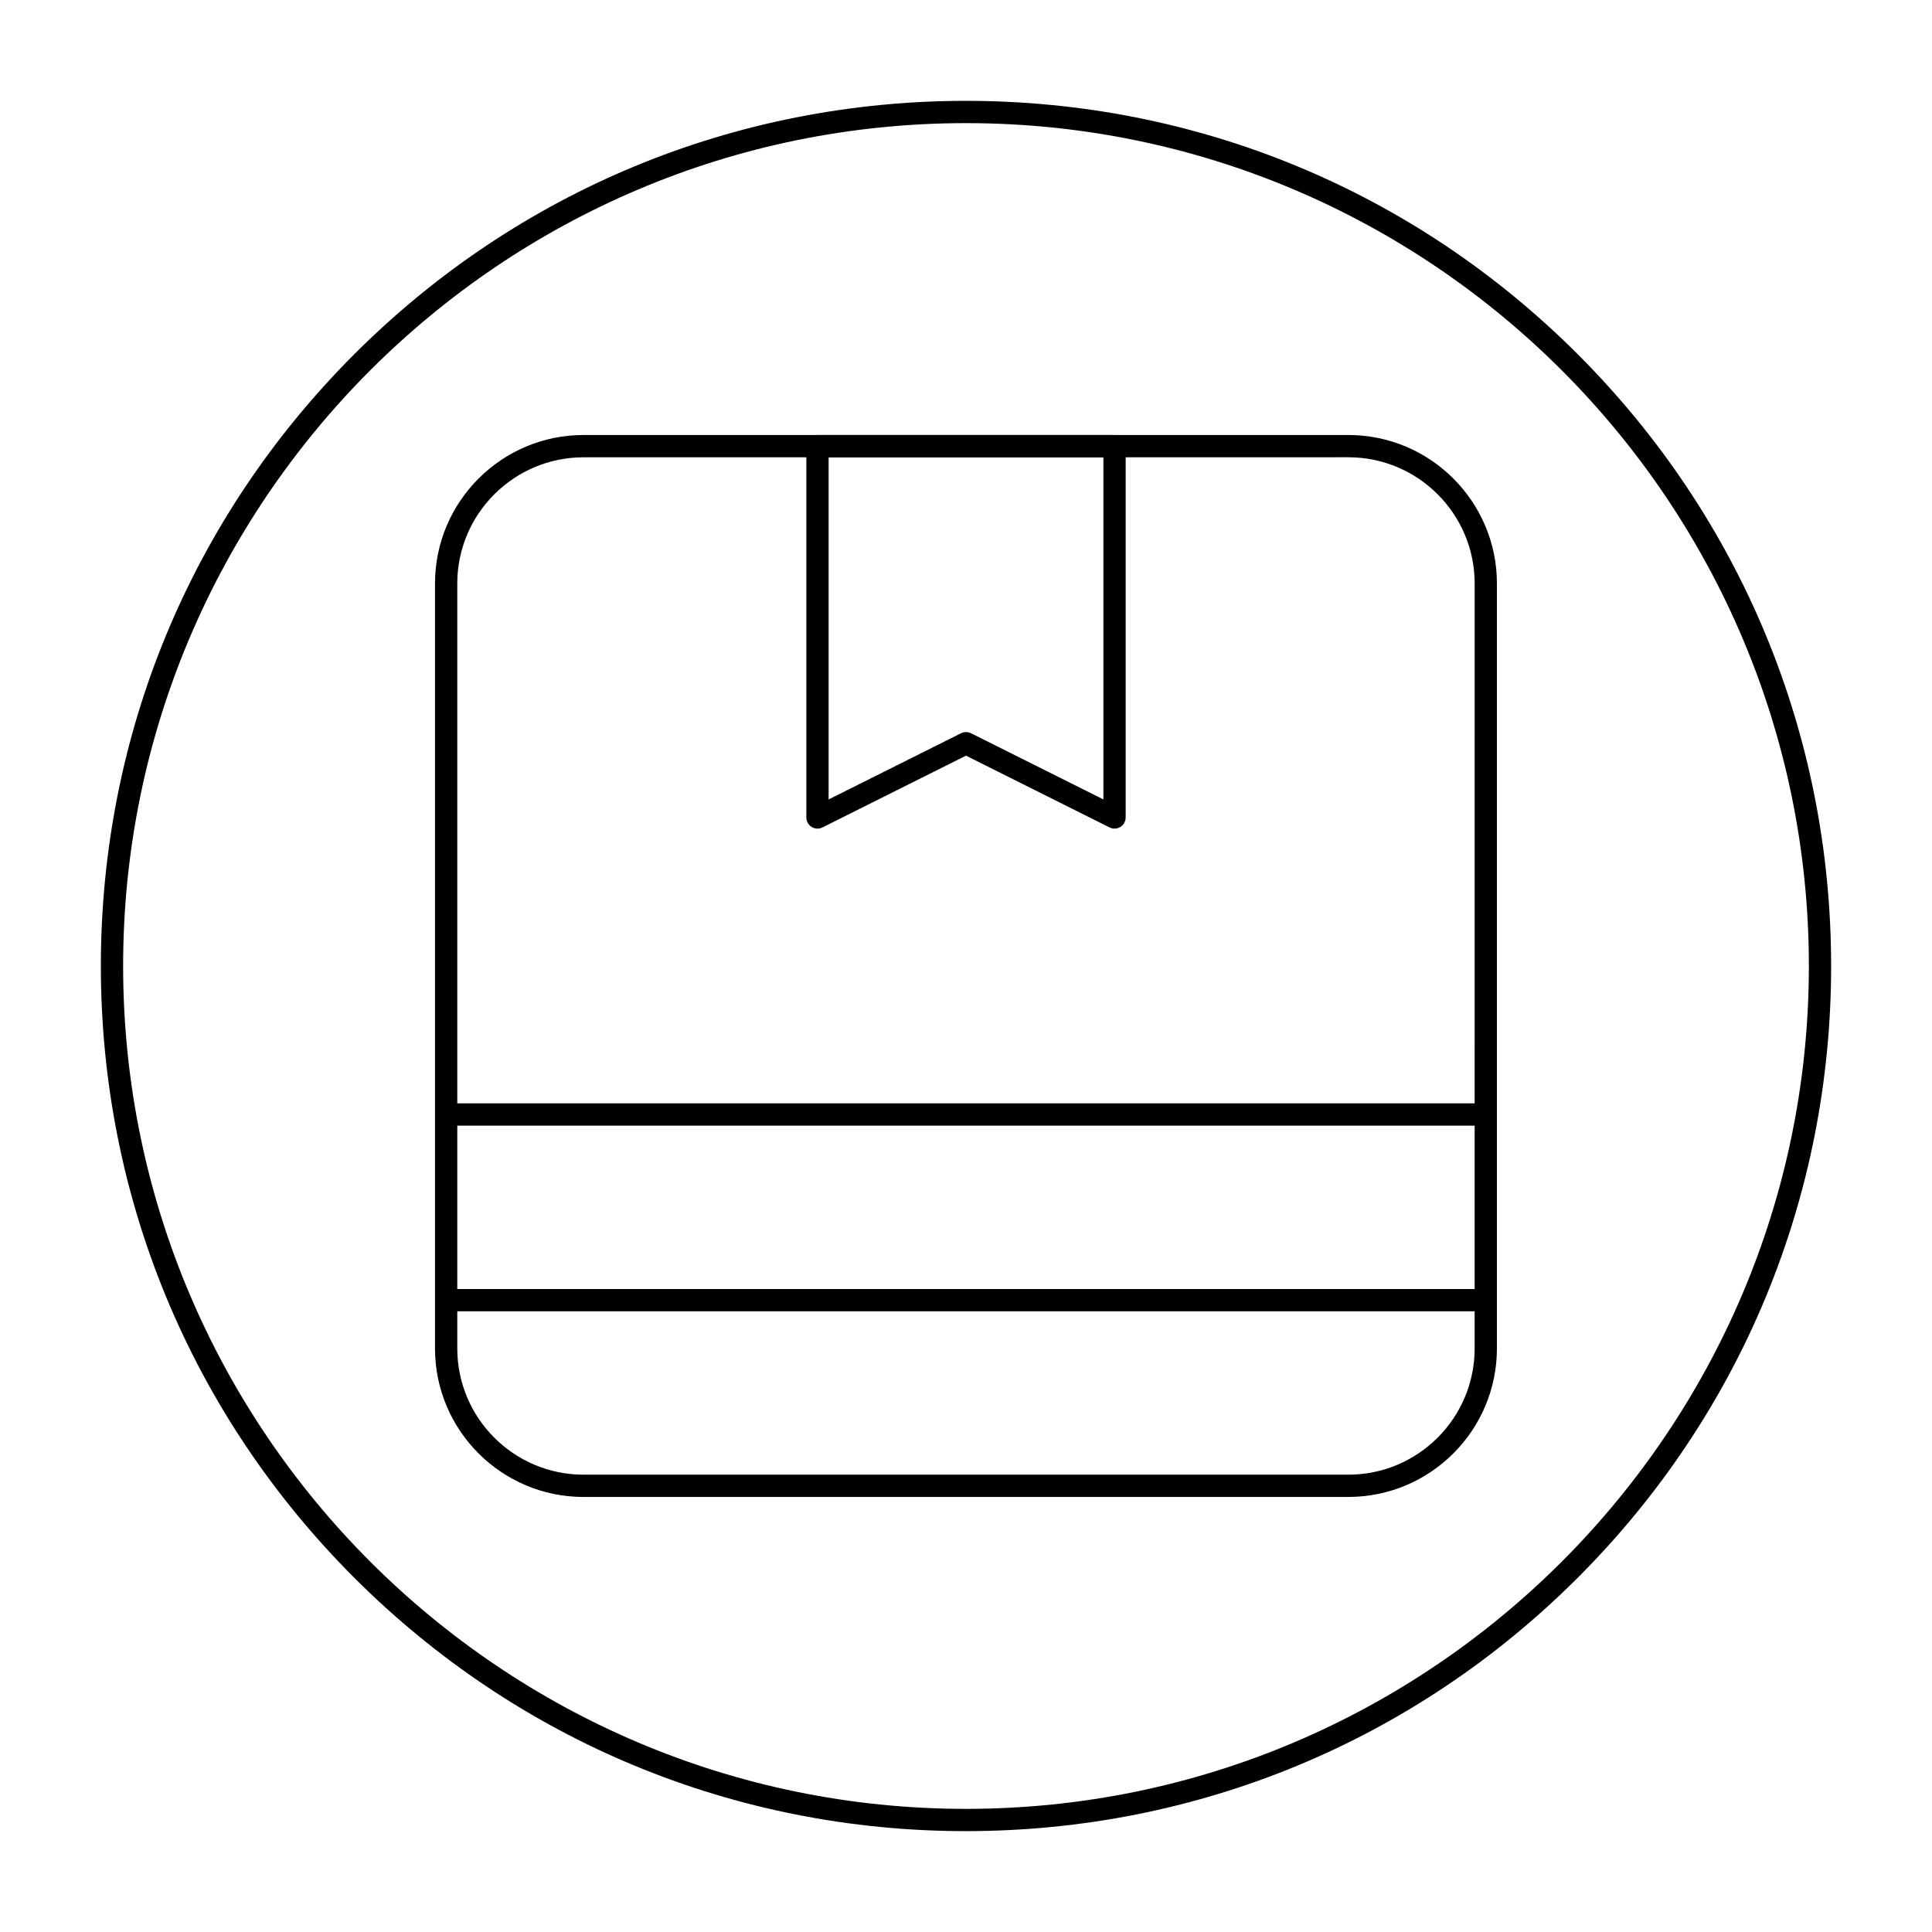 <?xml version="1.0" encoding="UTF-8"?>
<!-- The Best Svg Icon site in the world: iconSvg.co, Visit us! https://iconsvg.co -->
<svg fill="#000000" width="800px" height="800px" version="1.1" viewBox="144 144 512 512" xmlns="http://www.w3.org/2000/svg">
 <g>
  <path d="m400 629.27c-61.242 0-118.82-23.848-162.12-67.152-43.305-43.301-67.152-100.88-67.152-162.12 0-61.242 23.848-118.82 67.152-162.12 43.305-43.305 100.88-67.152 162.12-67.152s118.82 23.848 162.12 67.152c43.301 43.305 67.148 100.88 67.148 162.12s-23.848 118.82-67.152 162.12c-43.301 43.301-100.88 67.148-162.12 67.148zm0-452.64c-123.17 0-223.37 100.2-223.37 223.37 0 123.16 100.2 223.37 223.37 223.37 123.16 0 223.37-100.2 223.37-223.37 0.004-123.17-100.2-223.37-223.36-223.37z"/>
  <path d="m501.35 540.71h-202.71c-21.703 0-39.359-17.656-39.359-39.359v-202.71c0-21.703 17.656-39.359 39.359-39.359h202.7c21.703 0 39.359 17.656 39.359 39.359v202.7c0.004 21.707-17.652 39.363-39.355 39.363zm-202.71-275.52c-18.449 0-33.457 15.008-33.457 33.457v202.7c0 18.449 15.008 33.457 33.457 33.457h202.7c18.449 0 33.457-15.008 33.457-33.457l0.004-202.71c0-18.449-15.008-33.457-33.457-33.457z"/>
  <path d="m439.36 363.59c-0.449 0-0.902-0.102-1.32-0.312l-38.039-19.02-38.039 19.02c-0.914 0.457-2 0.41-2.871-0.129-0.875-0.539-1.402-1.488-1.402-2.512v-98.398c0-1.629 1.32-2.953 2.953-2.953h78.719c1.629 0 2.953 1.32 2.953 2.953v98.398c0 1.023-0.531 1.973-1.398 2.512-0.477 0.293-1.016 0.441-1.555 0.441zm-39.359-25.582c0.453 0 0.906 0.102 1.32 0.312l35.086 17.543v-90.672h-72.816v90.672l35.086-17.543c0.418-0.211 0.871-0.312 1.324-0.312z"/>
  <path d="m537.76 491.51h-275.52c-1.629 0-2.953-1.32-2.953-2.953 0-1.629 1.32-2.953 2.953-2.953h275.52c1.629 0 2.953 1.32 2.953 2.953 0 1.629-1.32 2.953-2.953 2.953z"/>
  <path d="m537.76 442.31h-275.52c-1.629 0-2.953-1.32-2.953-2.953 0-1.629 1.32-2.953 2.953-2.953h275.52c1.629 0 2.953 1.32 2.953 2.953 0 1.629-1.32 2.953-2.953 2.953z"/>
 </g>
</svg>